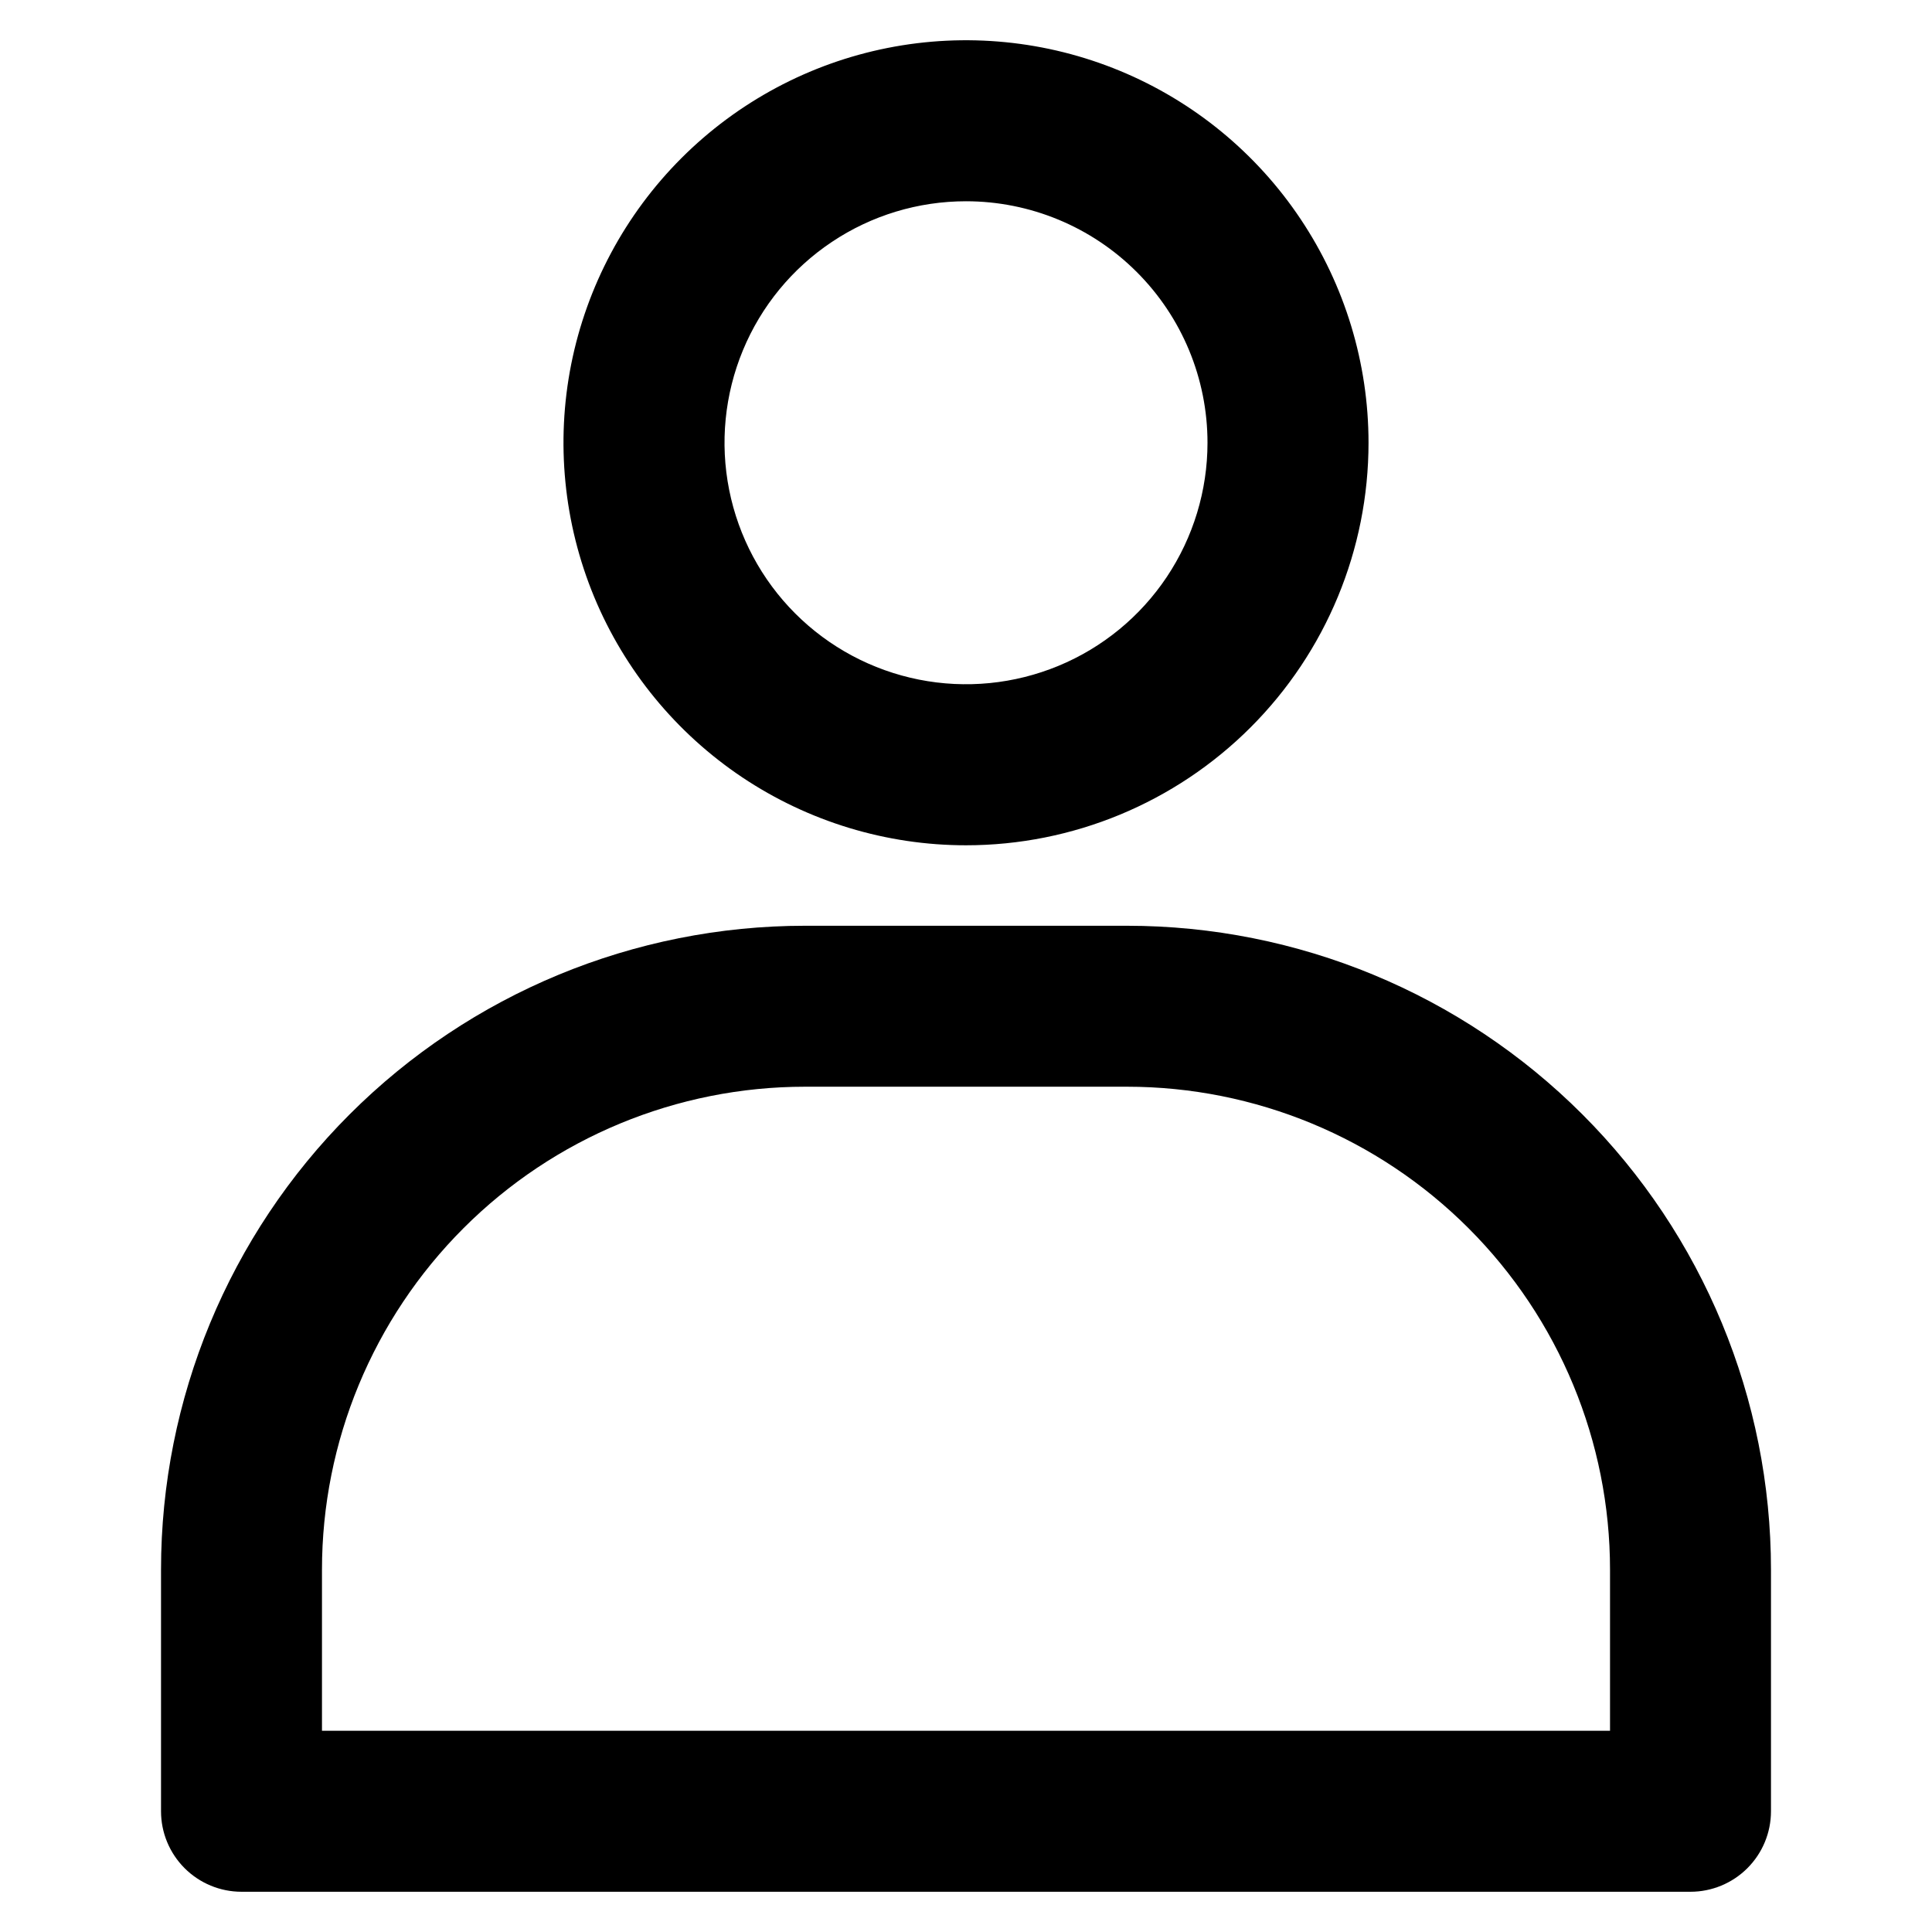 <svg width="29" height="29" viewBox="0 0 29 29" fill="none" xmlns="http://www.w3.org/2000/svg">
<path d="M14.5 12.688C13.305 12.688 12.137 12.333 11.143 11.669C10.15 11.005 9.376 10.062 8.918 8.958C8.461 7.854 8.341 6.639 8.574 5.467C8.808 4.295 9.383 3.219 10.228 2.374C11.073 1.529 12.149 0.953 13.321 0.72C14.493 0.487 15.708 0.607 16.812 1.064C17.916 1.521 18.86 2.296 19.523 3.289C20.187 4.283 20.542 5.451 20.542 6.646C20.542 8.248 19.905 9.785 18.772 10.918C17.639 12.051 16.102 12.688 14.5 12.688ZM14.5 3.021C13.783 3.021 13.082 3.233 12.486 3.632C11.89 4.03 11.425 4.596 11.151 5.259C10.877 5.921 10.805 6.65 10.945 7.353C11.085 8.056 11.43 8.702 11.937 9.209C12.444 9.716 13.09 10.061 13.793 10.201C14.496 10.341 15.225 10.269 15.887 9.995C16.55 9.721 17.116 9.256 17.514 8.66C17.912 8.064 18.125 7.363 18.125 6.646C18.125 5.684 17.743 4.762 17.063 4.083C16.384 3.403 15.461 3.021 14.5 3.021Z" fill="black"/>
<path d="M25.375 28.396H3.625C3.304 28.396 2.997 28.268 2.771 28.042C2.544 27.815 2.417 27.508 2.417 27.188V23.562C2.417 20.999 3.435 18.54 5.248 16.727C7.061 14.914 9.52 13.896 12.083 13.896H16.917C19.48 13.896 21.939 14.914 23.752 16.727C25.565 18.54 26.583 20.999 26.583 23.562V27.188C26.583 27.508 26.456 27.815 26.229 28.042C26.003 28.268 25.695 28.396 25.375 28.396ZM4.833 25.979H24.167V23.562C24.167 21.64 23.403 19.796 22.043 18.436C20.683 17.076 18.839 16.312 16.917 16.312H12.083C10.161 16.312 8.316 17.076 6.957 18.436C5.597 19.796 4.833 21.64 4.833 23.562V25.979Z" fill="black"/>
</svg>

